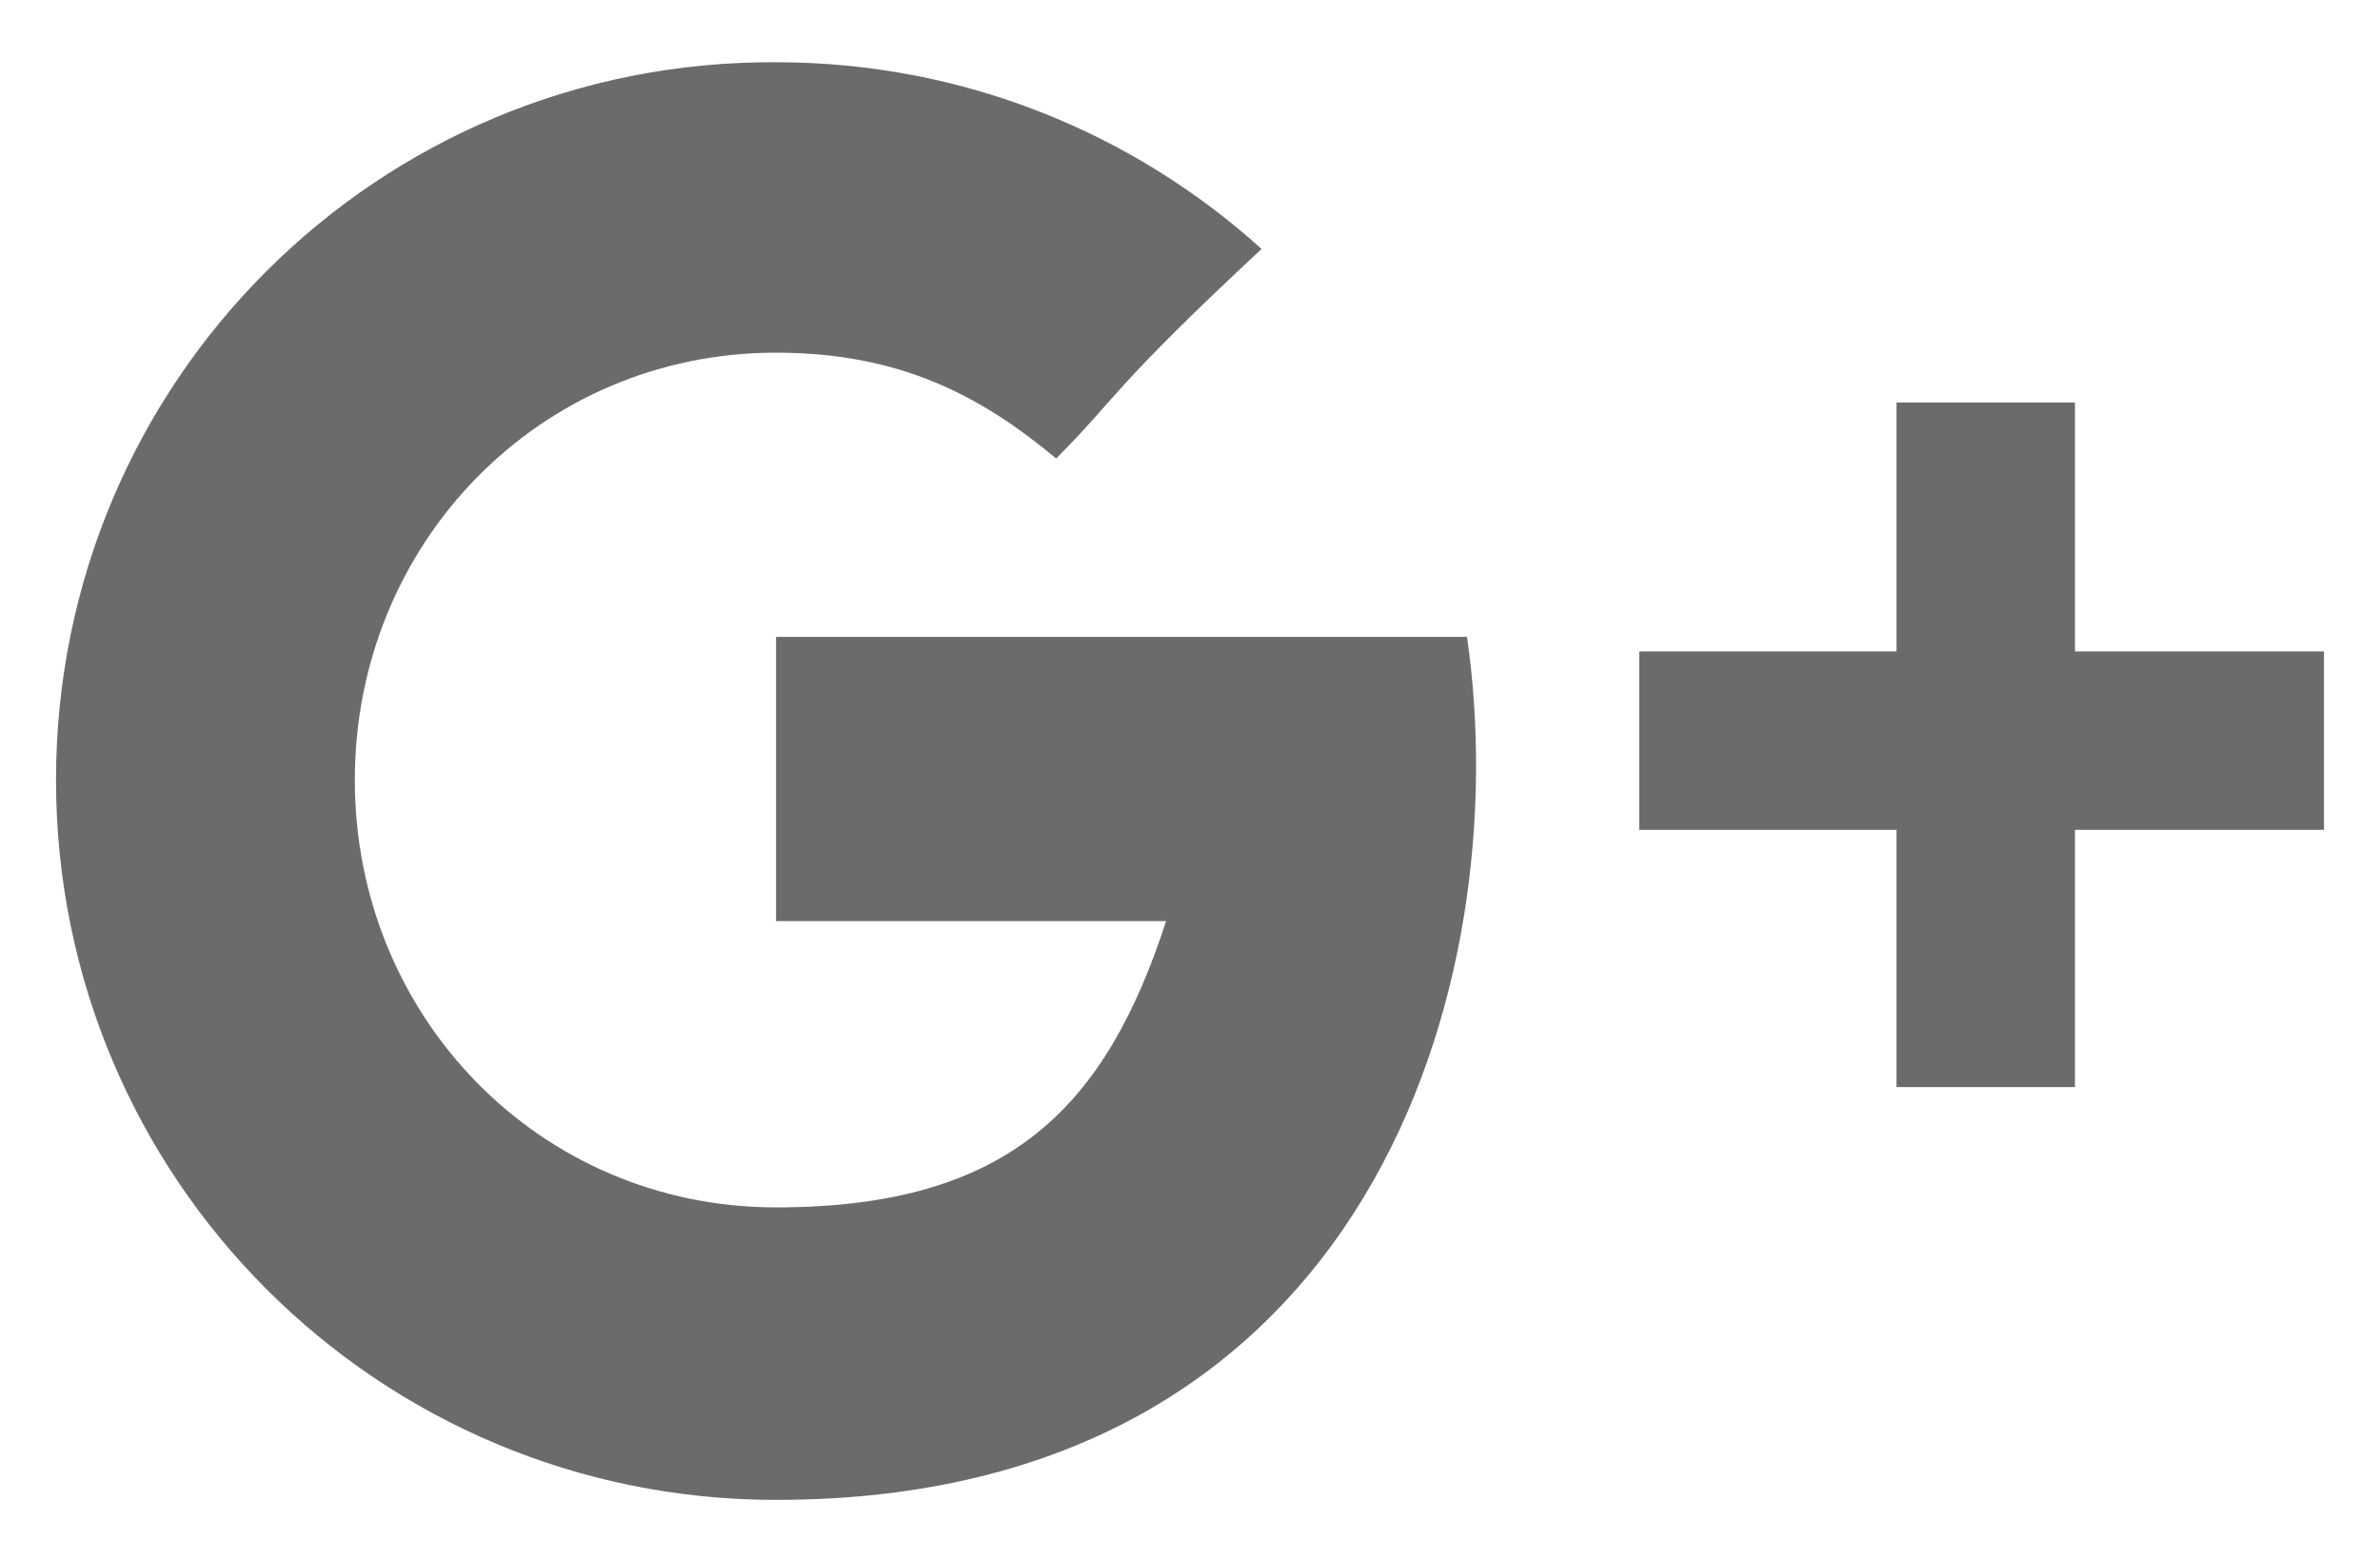<?xml version="1.0" encoding="utf-8"?>
<!-- Generator: Adobe Illustrator 21.0.0, SVG Export Plug-In . SVG Version: 6.00 Build 0)  -->
<svg version="1.1" id="Layer_1" xmlns="http://www.w3.org/2000/svg" xmlns:xlink="http://www.w3.org/1999/xlink" x="0px" y="0px"
	 viewBox="0 0 114.7 75.2" style="enable-background:new 0 0 114.7 75.2;" xml:space="preserve">
<style type="text/css">
	.st0{fill:#6B6B6B;}
</style>
<g>
	<g>
		<path class="st0" d="M37.4,30.7v13.7c0,0,13.3,0,18.8,0c-2.9,8.9-7.5,13.8-18.8,13.8C26,58.2,17.1,49,17.1,37.6S26,17,37.4,17
			c6,0,9.9,2.1,13.5,5.1c2.9-2.9,2.6-3.3,9.9-10.1c-6.2-5.6-14.4-9-23.4-9C18.2,2.9,2.7,18.4,2.7,37.6s15.5,34.7,34.7,34.7
			c28.7,0,35.7-25,33.3-41.6C64,30.7,37.4,30.7,37.4,30.7z M100,31.4v-12h-8.6v12H79V40h12.4v12.4h8.6V40h12v-8.6H100z"/>
	</g>
</g>
</svg>

